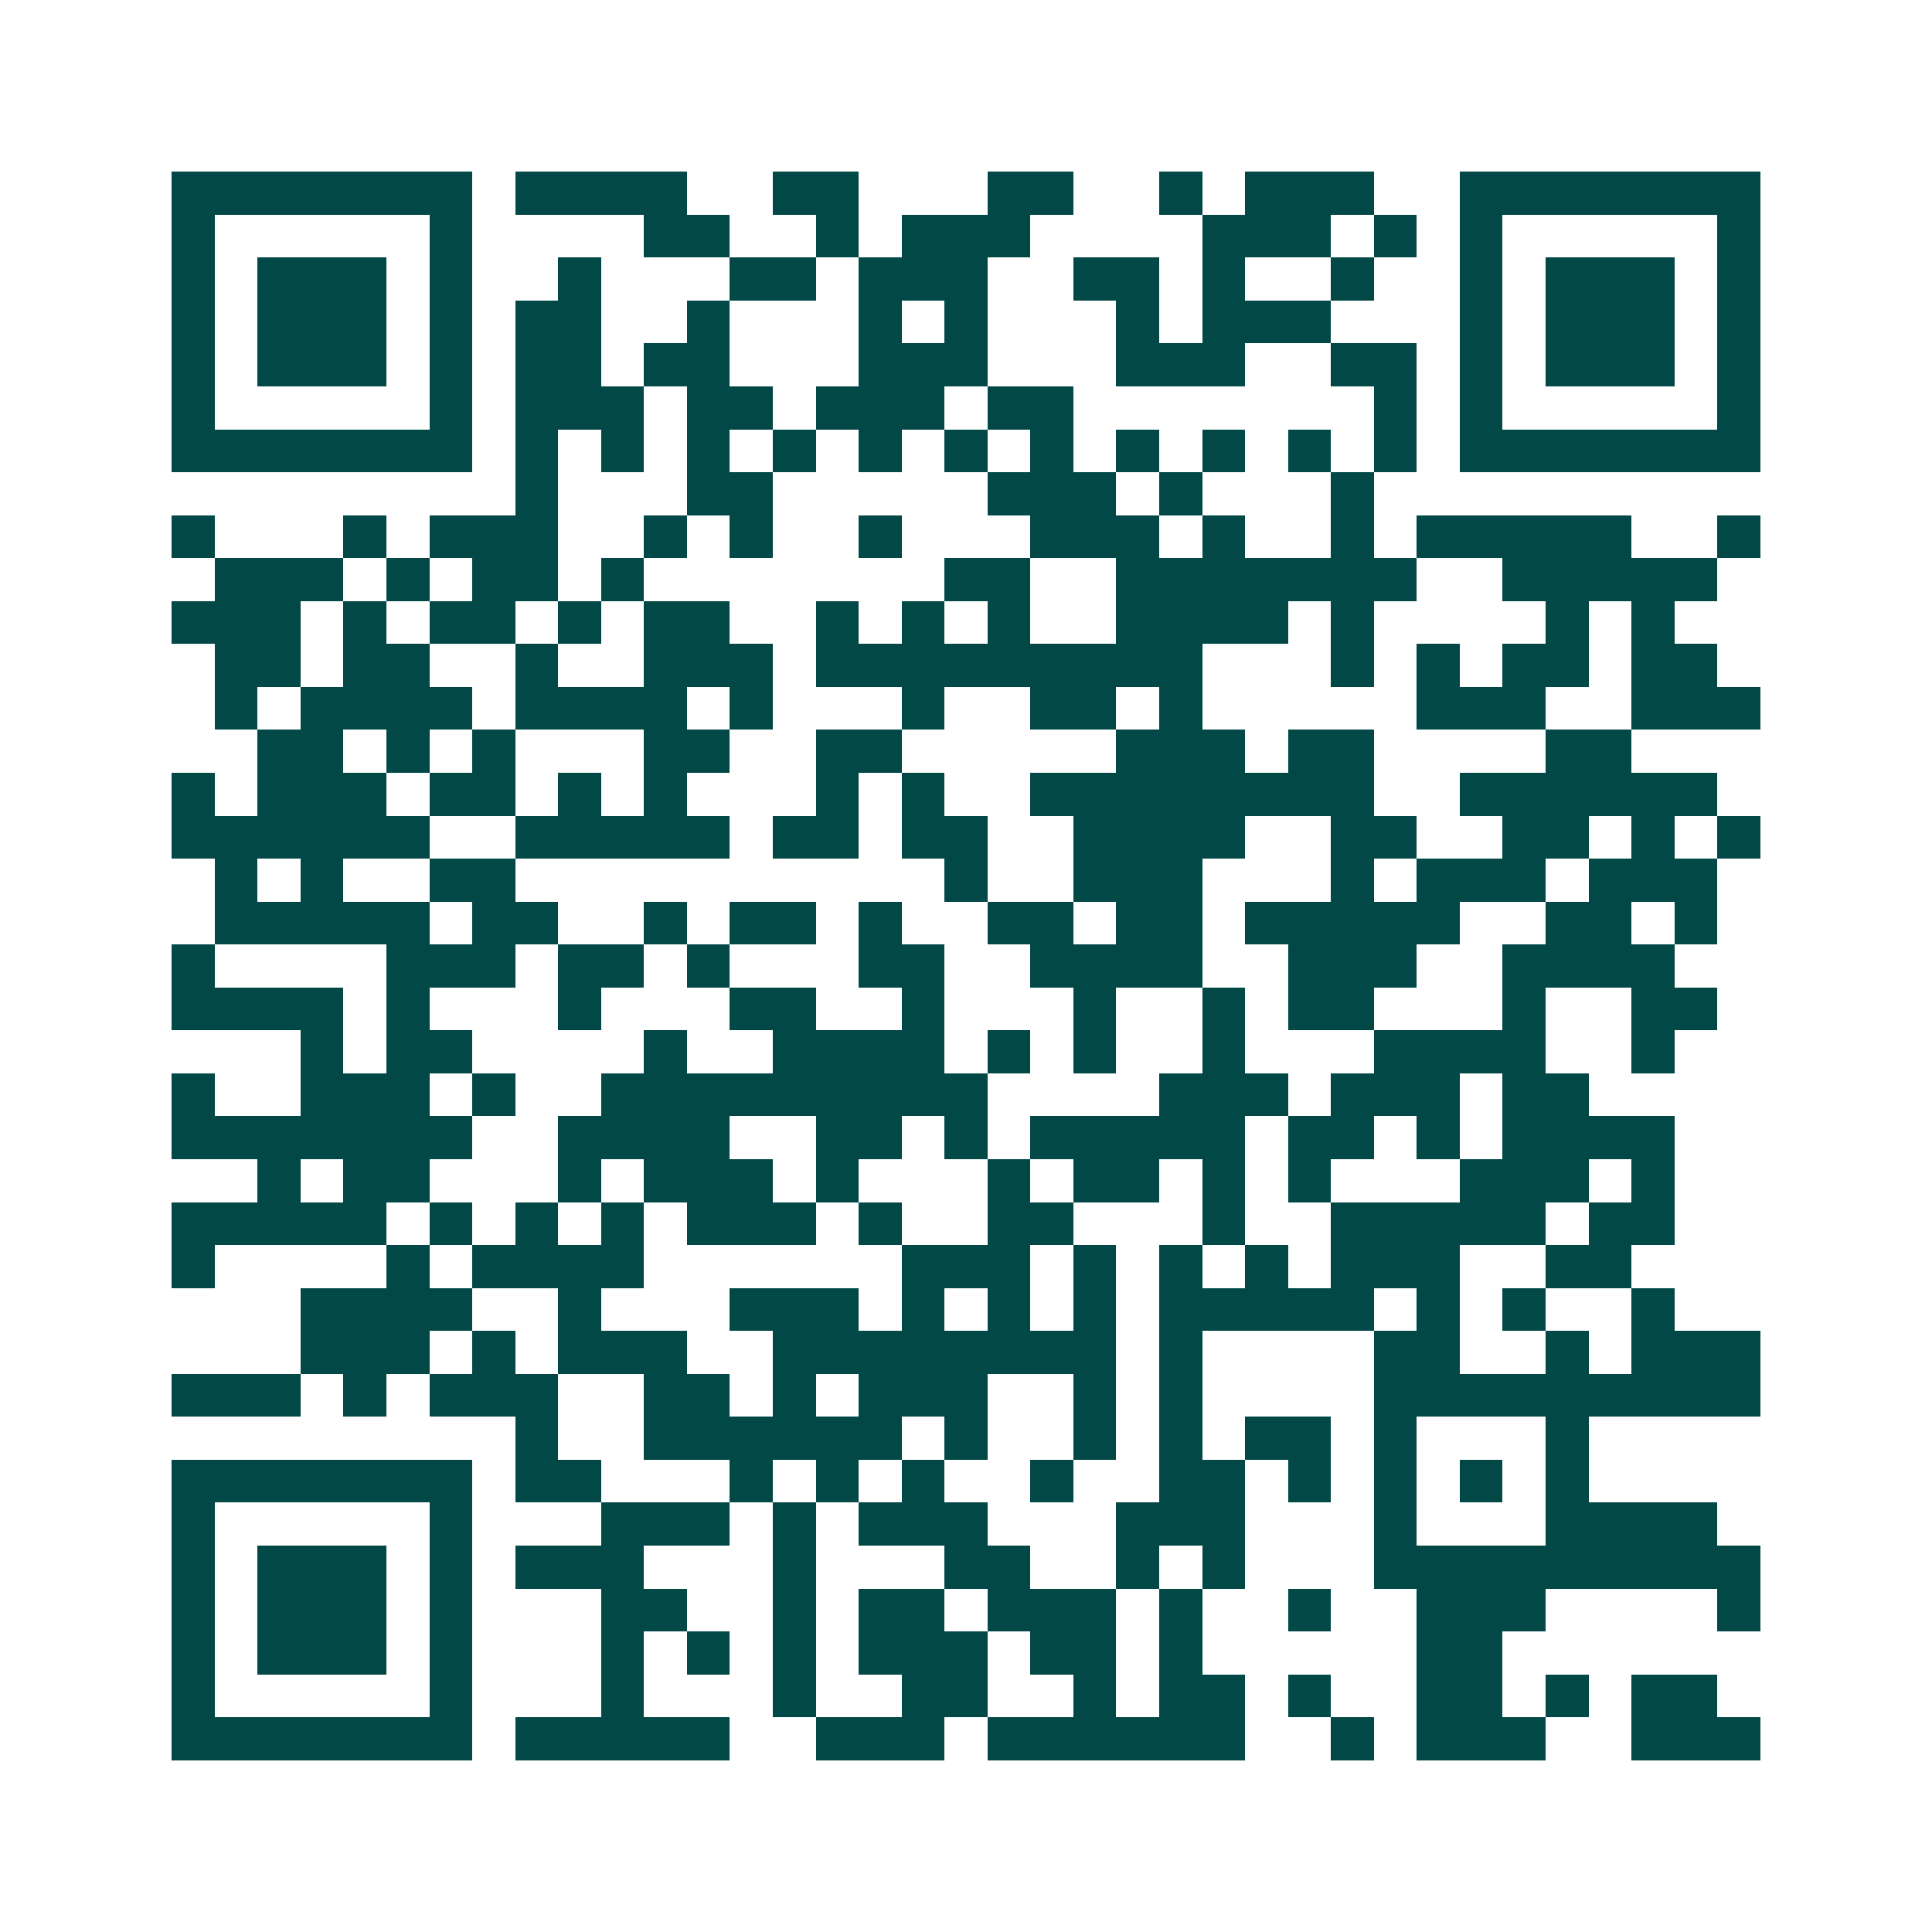 <svg xmlns="http://www.w3.org/2000/svg" width="200" height="200" viewBox="0 0 45 45" shape-rendering="crispEdges"><path fill="#ffffff" d="M0 0h45v45H0z"/><path stroke="#014847" d="M4 4.5h7m1 0h4m2 0h2m3 0h2m2 0h1m1 0h3m2 0h7M4 5.5h1m5 0h1m4 0h2m2 0h1m1 0h3m4 0h3m1 0h1m1 0h1m5 0h1M4 6.5h1m1 0h3m1 0h1m2 0h1m3 0h2m1 0h3m2 0h2m1 0h1m2 0h1m2 0h1m1 0h3m1 0h1M4 7.5h1m1 0h3m1 0h1m1 0h2m2 0h1m3 0h1m1 0h1m3 0h1m1 0h3m3 0h1m1 0h3m1 0h1M4 8.5h1m1 0h3m1 0h1m1 0h2m1 0h2m3 0h3m3 0h3m2 0h2m1 0h1m1 0h3m1 0h1M4 9.5h1m5 0h1m1 0h3m1 0h2m1 0h3m1 0h2m7 0h1m1 0h1m5 0h1M4 10.5h7m1 0h1m1 0h1m1 0h1m1 0h1m1 0h1m1 0h1m1 0h1m1 0h1m1 0h1m1 0h1m1 0h1m1 0h7M12 11.5h1m3 0h2m5 0h3m1 0h1m3 0h1M4 12.5h1m3 0h1m1 0h3m2 0h1m1 0h1m2 0h1m3 0h3m1 0h1m2 0h1m1 0h5m2 0h1M5 13.5h3m1 0h1m1 0h2m1 0h1m7 0h2m2 0h7m2 0h5M4 14.5h3m1 0h1m1 0h2m1 0h1m1 0h2m2 0h1m1 0h1m1 0h1m2 0h4m1 0h1m4 0h1m1 0h1M5 15.5h2m1 0h2m2 0h1m2 0h3m1 0h9m3 0h1m1 0h1m1 0h2m1 0h2M5 16.5h1m1 0h4m1 0h4m1 0h1m3 0h1m2 0h2m1 0h1m5 0h3m2 0h3M6 17.5h2m1 0h1m1 0h1m3 0h2m2 0h2m5 0h3m1 0h2m4 0h2M4 18.5h1m1 0h3m1 0h2m1 0h1m1 0h1m3 0h1m1 0h1m2 0h8m2 0h6M4 19.5h6m2 0h5m1 0h2m1 0h2m2 0h4m2 0h2m2 0h2m1 0h1m1 0h1M5 20.5h1m1 0h1m2 0h2m10 0h1m2 0h3m3 0h1m1 0h3m1 0h3M5 21.5h5m1 0h2m2 0h1m1 0h2m1 0h1m2 0h2m1 0h2m1 0h5m2 0h2m1 0h1M4 22.5h1m4 0h3m1 0h2m1 0h1m3 0h2m2 0h4m2 0h3m2 0h4M4 23.5h4m1 0h1m3 0h1m3 0h2m2 0h1m3 0h1m2 0h1m1 0h2m3 0h1m2 0h2M7 24.5h1m1 0h2m4 0h1m2 0h4m1 0h1m1 0h1m2 0h1m3 0h4m2 0h1M4 25.5h1m2 0h3m1 0h1m2 0h9m4 0h3m1 0h3m1 0h2M4 26.5h7m2 0h4m2 0h2m1 0h1m1 0h5m1 0h2m1 0h1m1 0h4M6 27.5h1m1 0h2m3 0h1m1 0h3m1 0h1m3 0h1m1 0h2m1 0h1m1 0h1m3 0h3m1 0h1M4 28.5h5m1 0h1m1 0h1m1 0h1m1 0h3m1 0h1m2 0h2m3 0h1m2 0h5m1 0h2M4 29.5h1m4 0h1m1 0h4m6 0h3m1 0h1m1 0h1m1 0h1m1 0h3m2 0h2M7 30.5h4m2 0h1m3 0h3m1 0h1m1 0h1m1 0h1m1 0h5m1 0h1m1 0h1m2 0h1M7 31.5h3m1 0h1m1 0h3m2 0h8m1 0h1m4 0h2m2 0h1m1 0h3M4 32.5h3m1 0h1m1 0h3m2 0h2m1 0h1m1 0h3m2 0h1m1 0h1m4 0h9M12 33.5h1m2 0h6m1 0h1m2 0h1m1 0h1m1 0h2m1 0h1m3 0h1M4 34.5h7m1 0h2m3 0h1m1 0h1m1 0h1m2 0h1m2 0h2m1 0h1m1 0h1m1 0h1m1 0h1M4 35.5h1m5 0h1m3 0h3m1 0h1m1 0h3m3 0h3m3 0h1m3 0h4M4 36.5h1m1 0h3m1 0h1m1 0h3m3 0h1m3 0h2m2 0h1m1 0h1m3 0h9M4 37.5h1m1 0h3m1 0h1m3 0h2m2 0h1m1 0h2m1 0h3m1 0h1m2 0h1m2 0h3m4 0h1M4 38.5h1m1 0h3m1 0h1m3 0h1m1 0h1m1 0h1m1 0h3m1 0h2m1 0h1m5 0h2M4 39.5h1m5 0h1m3 0h1m3 0h1m2 0h2m2 0h1m1 0h2m1 0h1m2 0h2m1 0h1m1 0h2M4 40.5h7m1 0h5m2 0h3m1 0h6m2 0h1m1 0h3m2 0h3"/></svg>
